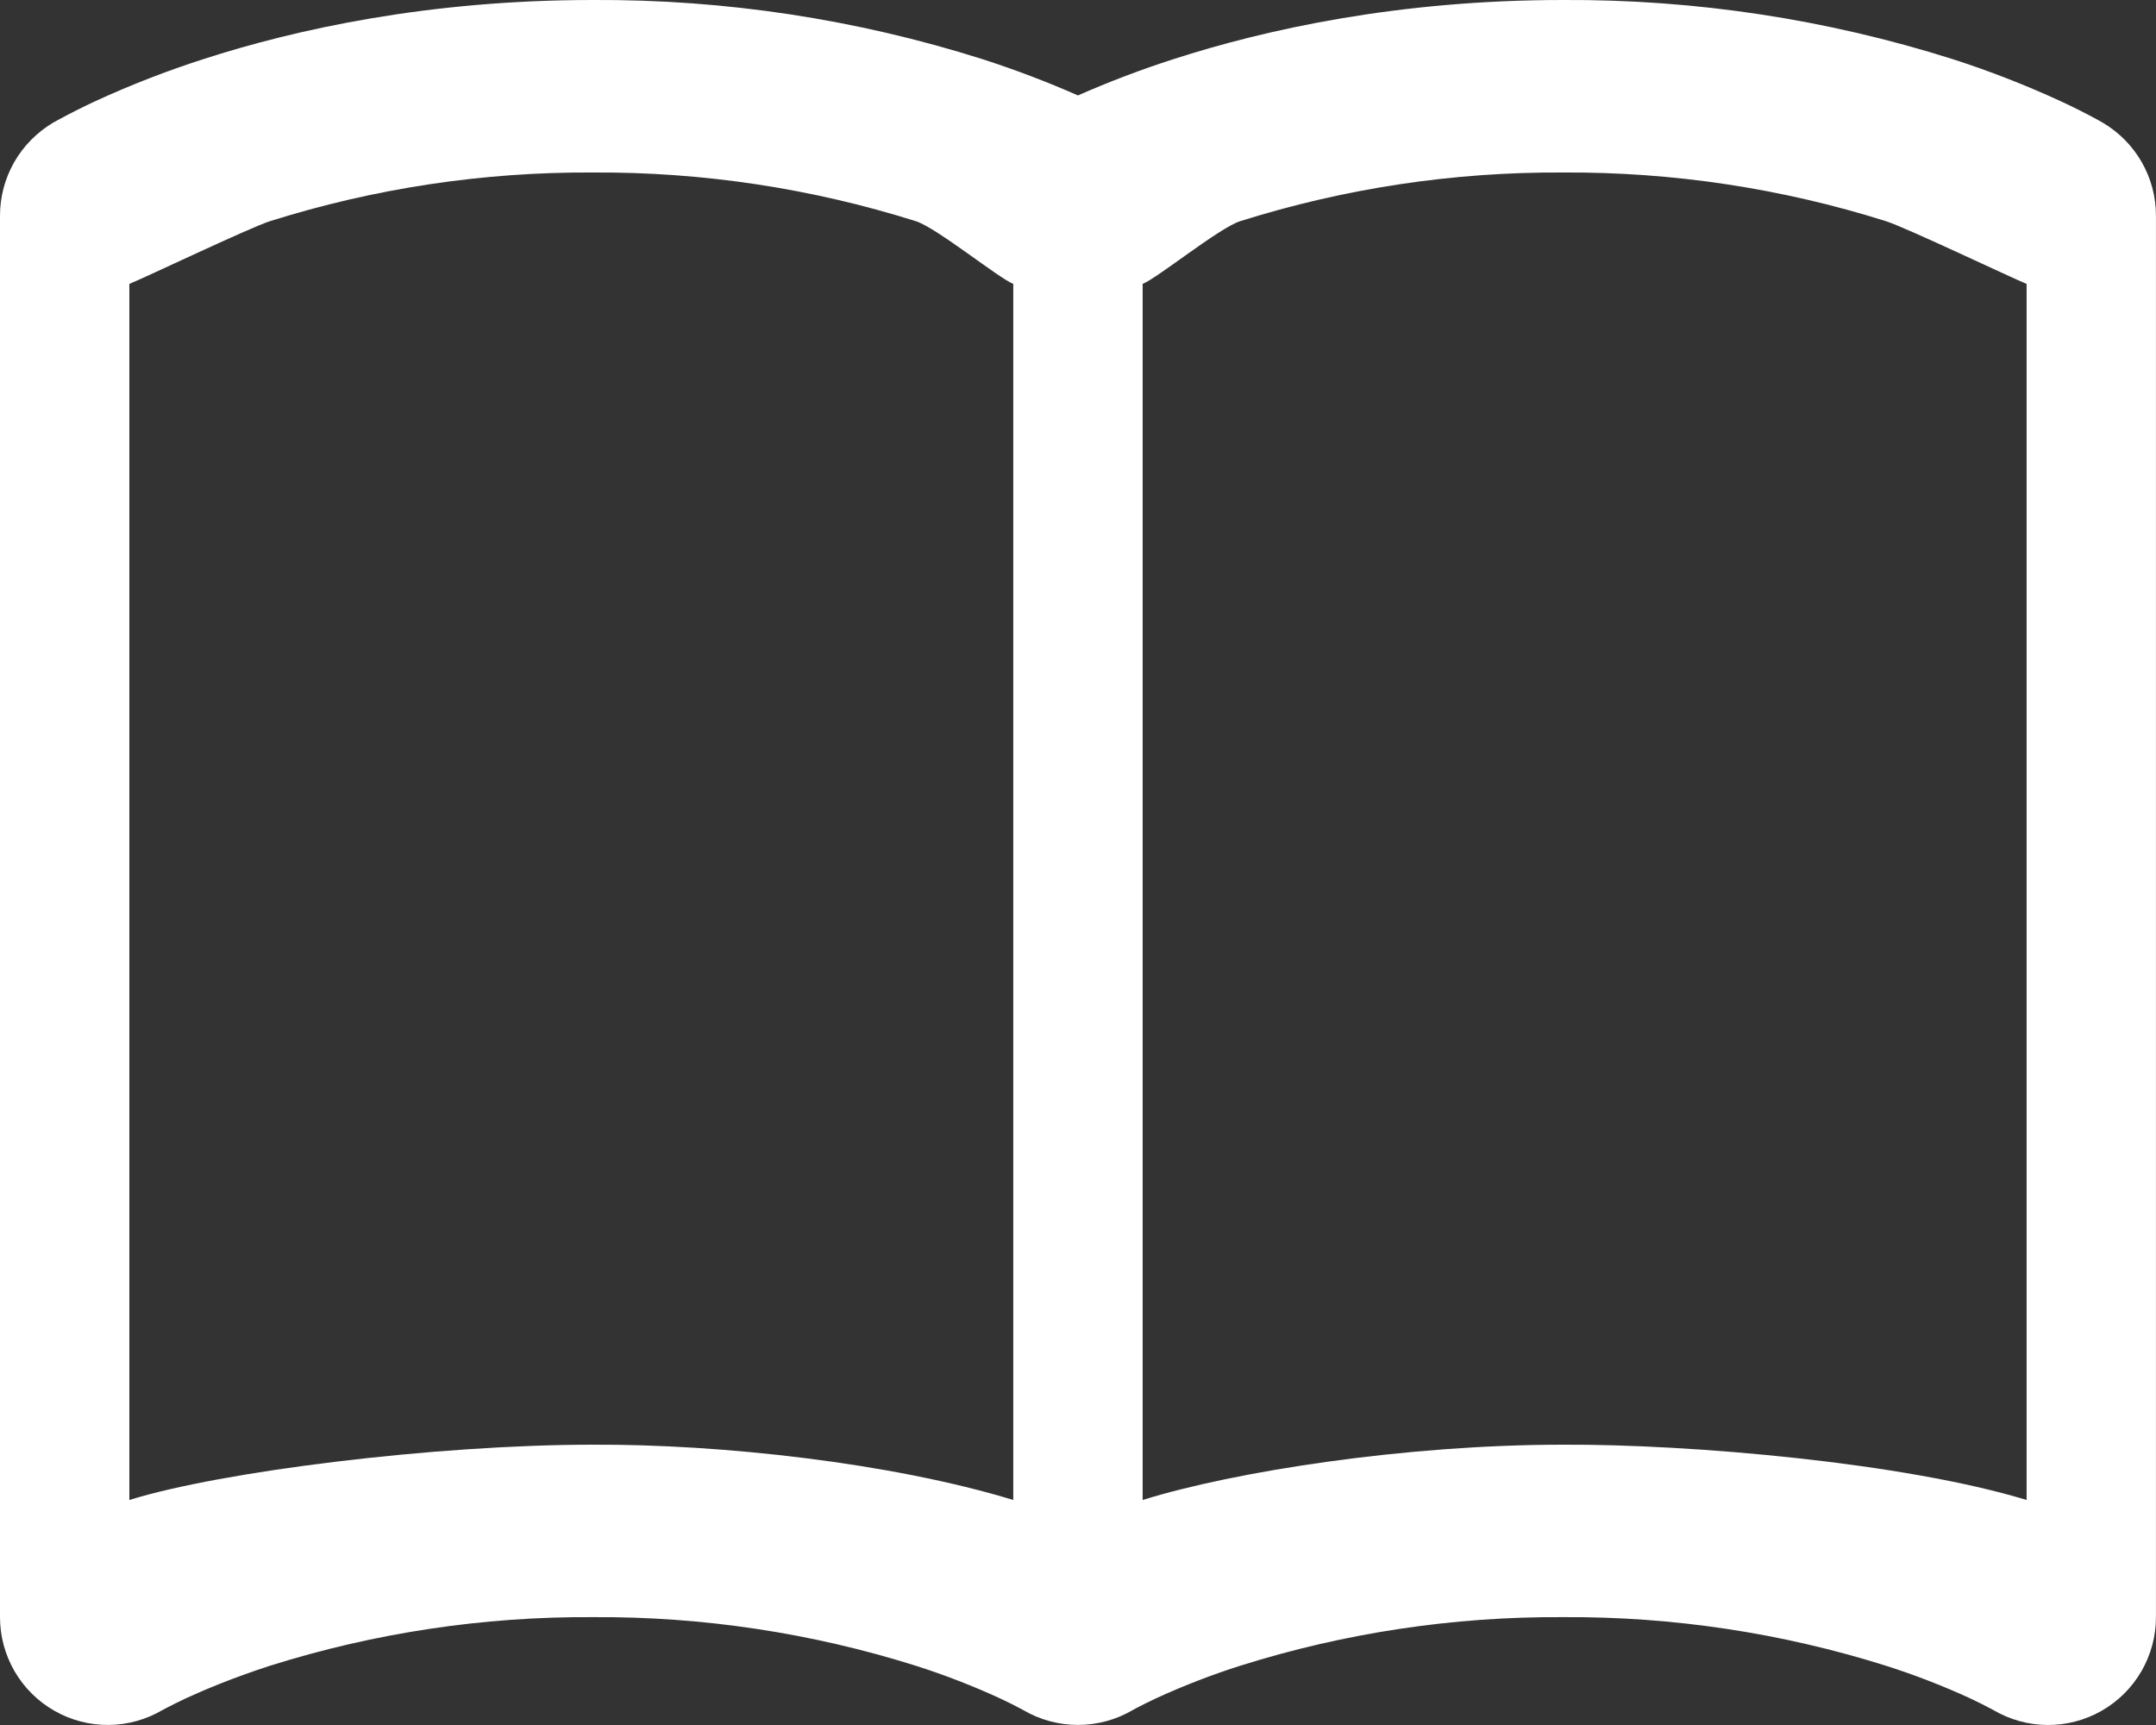<svg width="50" height="40" viewBox="0 0 50 40" fill="none" xmlns="http://www.w3.org/2000/svg">
<rect x="0" y="0" width="50" height="40" fill="#333333" stroke="none"/>
<path d="M3 6.583C3.35 6.443 5.77 5.288 6.257 5.13C8.681 4.366 11.209 3.985 13.75 4C16.291 3.985 18.819 4.366 21.242 5.13C21.73 5.288 23.149 6.443 23.499 6.583V34.782C20.664 33.918 16.714 33.486 13.75 33.5C10.1 33.5 5.127 34.12 3 34.782V6.583ZM24.999 2.213C24.274 1.894 23.533 1.613 22.779 1.37C19.859 0.446 16.812 -0.016 13.75 0C9.935 0 6.862 0.678 4.72 1.37C3.867 1.644 3.031 1.969 2.217 2.343C1.915 2.483 1.617 2.633 1.325 2.793L1.262 2.828L1.24 2.84L1.232 2.845H1.23C1.225 2.85 0.612 3.213 1.225 2.85C0.852 3.072 0.543 3.386 0.328 3.763C0.113 4.14 7.56672e-05 4.566 0 5V37.499C7.69503e-05 37.941 0.117 38.374 0.339 38.756C0.561 39.137 0.879 39.453 1.263 39.671C1.646 39.89 2.081 40.003 2.522 39.999C2.963 39.995 3.395 39.874 3.775 39.649L3.762 39.657H3.765L3.77 39.654L3.772 39.652L3.865 39.602C3.957 39.552 4.11 39.477 4.32 39.377C4.745 39.182 5.395 38.907 6.257 38.627C8.681 37.864 11.209 37.483 13.75 37.499C16.291 37.483 18.818 37.864 21.242 38.627C21.902 38.838 22.549 39.088 23.179 39.377C23.368 39.464 23.554 39.558 23.737 39.657M23.737 39.657H23.734L23.729 39.654L23.727 39.652C24.512 40.114 25.487 40.114 26.272 39.652L26.364 39.602C26.457 39.552 26.609 39.477 26.819 39.377C27.45 39.088 28.096 38.838 28.757 38.627C31.18 37.864 33.708 37.483 36.249 37.499C38.79 37.483 41.318 37.864 43.741 38.627C44.402 38.838 45.049 39.088 45.679 39.377C45.864 39.463 46.047 39.555 46.226 39.652C46.606 39.876 47.038 39.996 47.479 40C47.92 40.003 48.355 39.89 48.738 39.671C49.121 39.453 49.439 39.137 49.661 38.755C49.882 38.374 49.999 37.941 49.999 37.499V5C49.999 4.566 49.886 4.14 49.671 3.763C49.456 3.386 49.147 3.072 48.774 2.85L48.769 2.848H48.766L48.759 2.84L48.734 2.828L48.674 2.793C48.382 2.633 48.084 2.483 47.781 2.343C46.968 1.969 46.133 1.644 45.281 1.37C42.36 0.446 39.313 -0.016 36.249 0C32.437 0 29.362 0.678 27.219 1.37C26.465 1.612 25.724 1.894 24.999 2.213M46.999 6.583V34.782C44.163 33.918 39.214 33.486 36.249 33.5C32.599 33.5 28.627 34.12 26.499 34.782V6.583C26.849 6.443 28.269 5.288 28.757 5.13C31.18 4.366 33.708 3.985 36.249 4C38.79 3.985 41.318 4.366 43.741 5.13C44.229 5.288 46.649 6.443 46.999 6.583ZM46.224 7.153L46.236 7.158H46.234L46.226 7.153H46.224ZM46.224 39.652L46.234 39.657L46.229 39.652" fill="white"/>
</svg>
